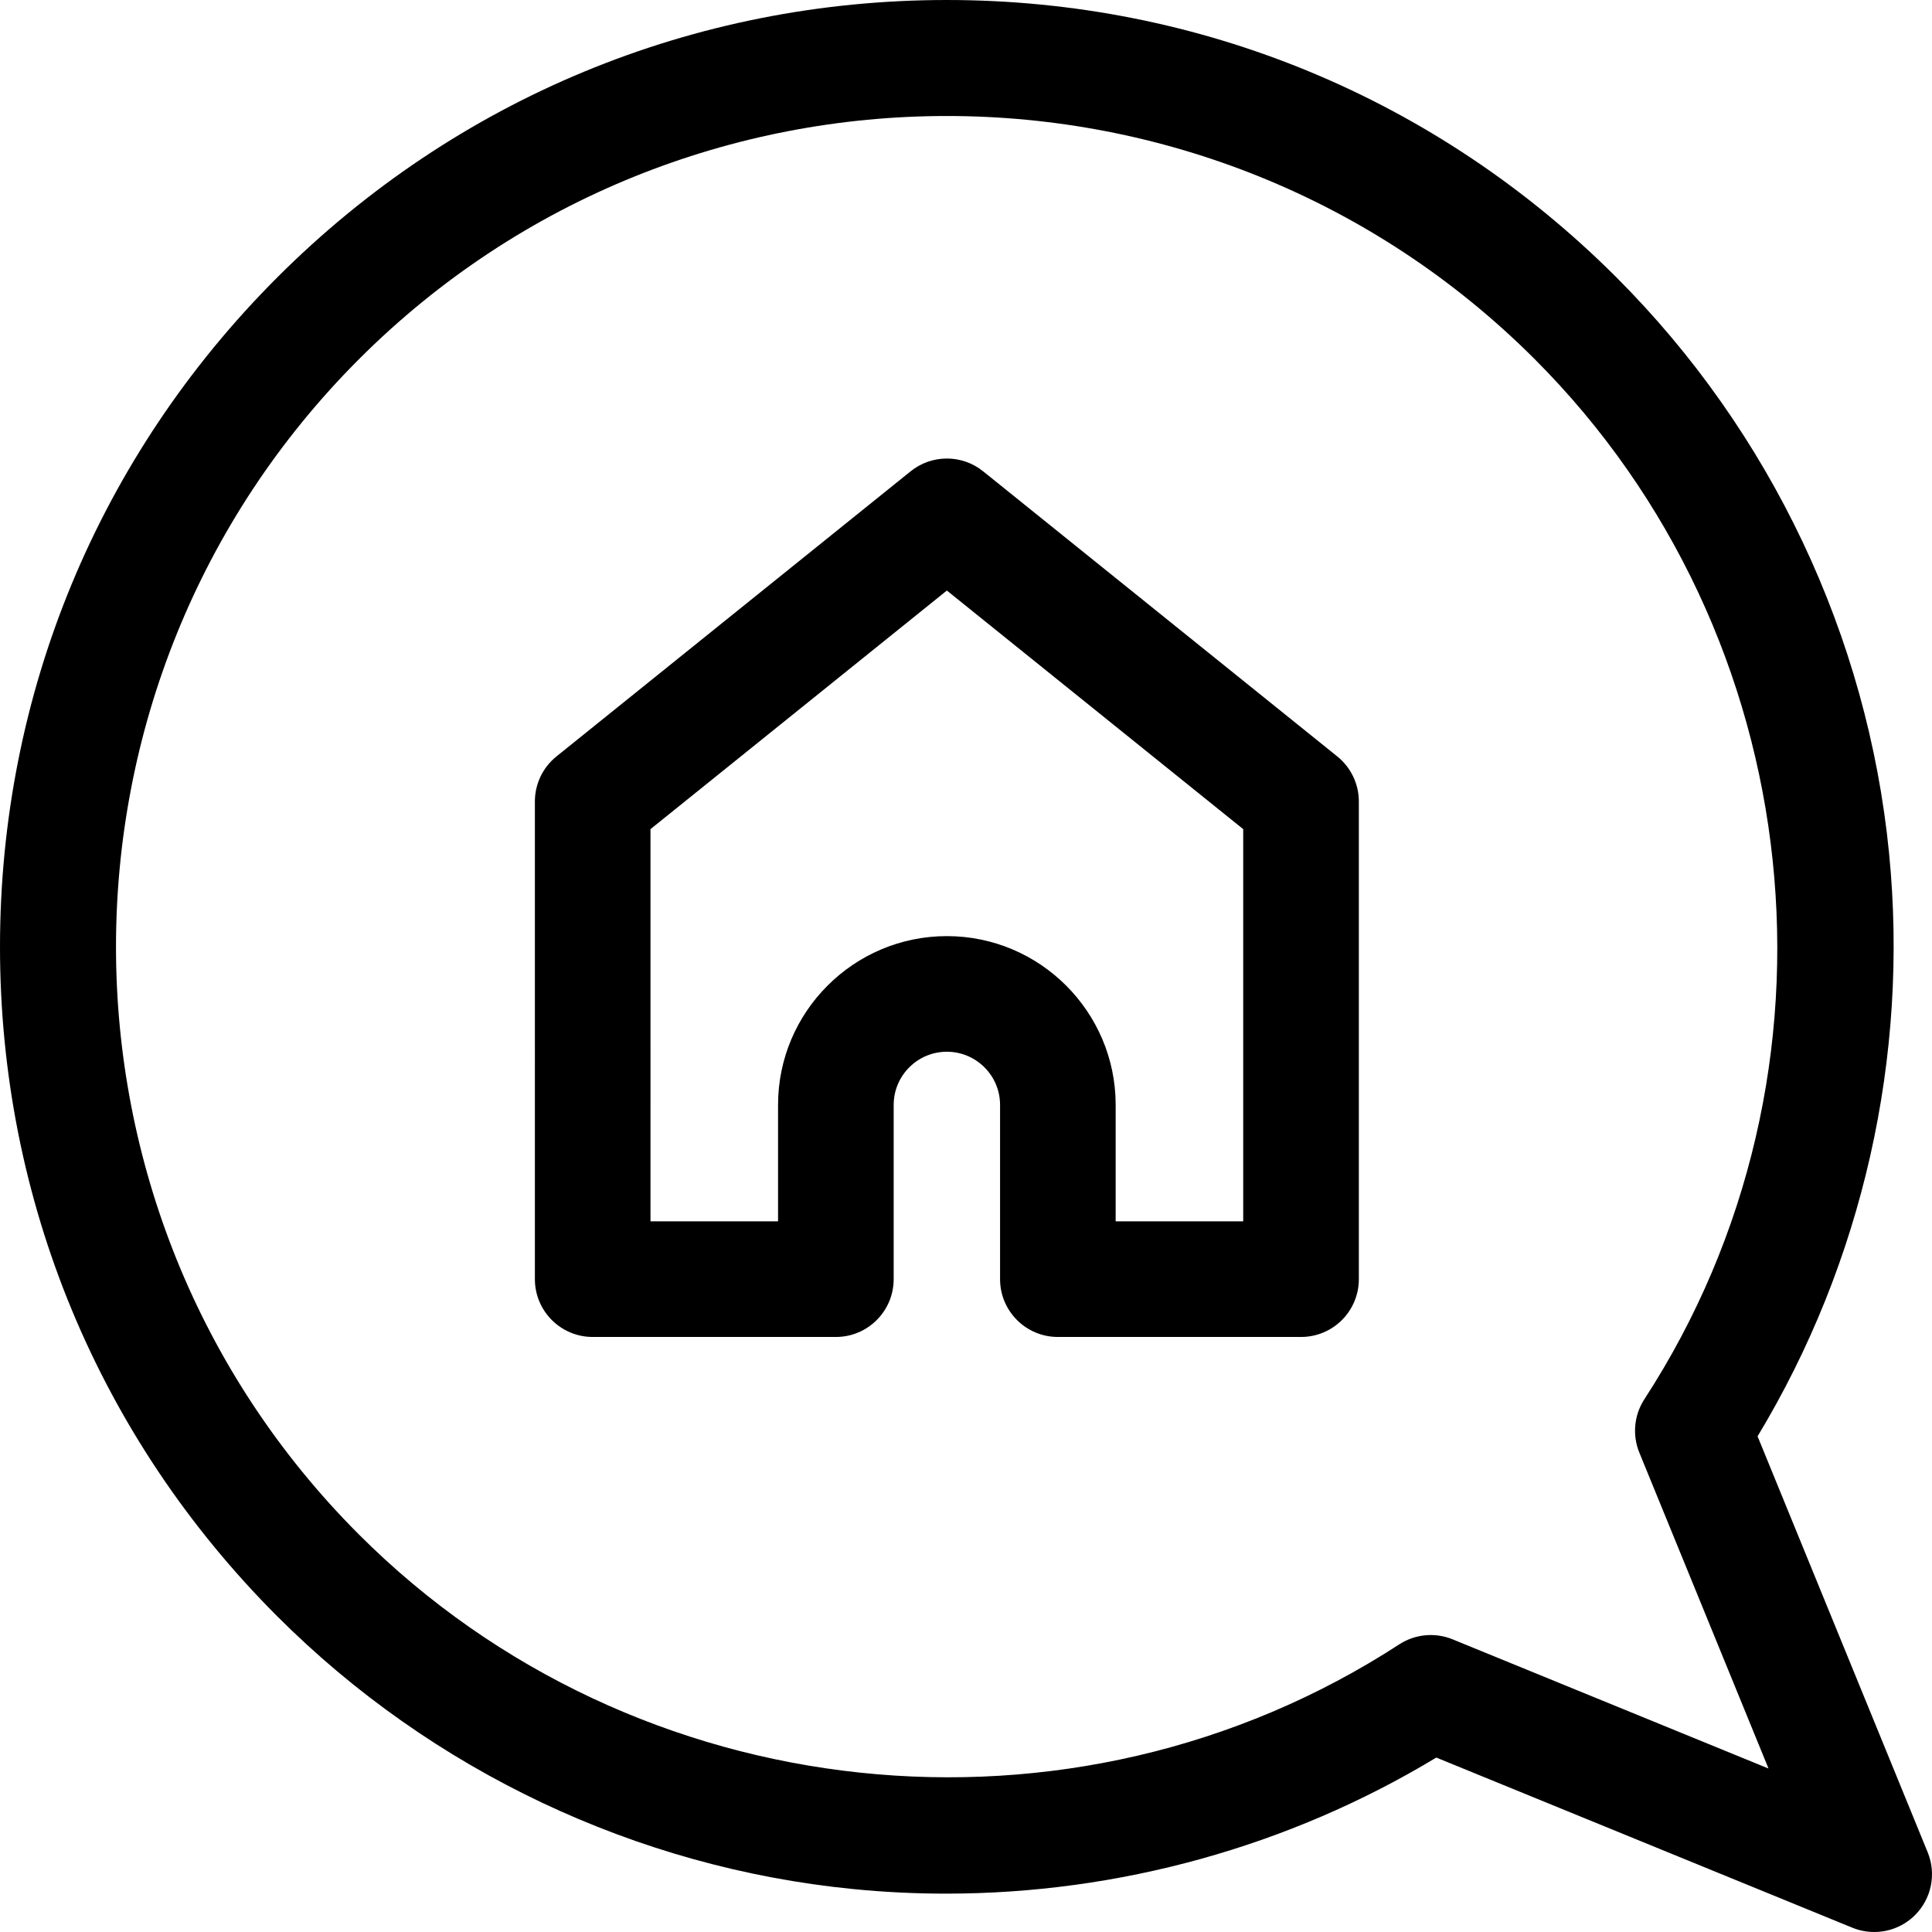 <?xml version="1.0" encoding="iso-8859-1"?>
<!-- Generator: Adobe Illustrator 19.0.0, SVG Export Plug-In . SVG Version: 6.00 Build 0)  -->
<svg version="1.1" id="Capa_1" xmlns="http://www.w3.org/2000/svg" xmlns:xlink="http://www.w3.org/1999/xlink" x="0px" y="0px"
	 viewBox="0 0 512 512" style="enable-background:new 0 0 512 512;" xml:space="preserve">
<g>
	<g>
		<path d="M510.86,490.883l-45.085-110.247c27.838-46.083,40.188-100.658,34.842-154.608
			c-5.695-57.461-31.356-111.63-72.257-152.531C380.965,26.102,317.952,0.001,250.926,0.001
			c-67.024,0-130.038,26.102-177.431,73.495S0,183.903,0,250.928c0,67.024,26.102,130.038,73.495,177.431
			c40.901,40.901,95.072,66.563,152.532,72.256c8.23,0.816,16.467,1.219,24.694,1.219c45.702-0.001,90.861-12.47,129.913-36.061
			l110.248,45.085c1.877,0.767,3.844,1.141,5.796,1.141c3.987,0,7.906-1.557,10.835-4.487
			C511.876,503.149,513.196,496.594,510.86,490.883z M384.958,434.442c-4.648-1.901-9.935-1.402-14.149,1.336
			c-86.586,56.286-202.515,44.054-275.651-29.083c-85.891-85.891-85.891-225.645,0-311.535
			c42.946-42.945,99.357-64.418,155.768-64.418c56.41,0,112.822,21.472,155.767,64.418c73.137,73.138,85.368,189.066,29.083,275.652
			c-2.738,4.212-3.237,9.498-1.336,14.148l34.236,83.719L384.958,434.442z"/>
	</g>
</g>
<g>
	<g>
		<path d="M354.394,200.465l-93.854-75.564c-5.608-4.516-13.605-4.516-19.213,0l-93.863,75.564
			c-3.612,2.908-5.713,7.296-5.713,11.933V338.99c0,8.46,6.859,15.319,15.319,15.319h64.443c8.46,0,15.319-6.859,15.319-15.319
			v-46.173c0-7.773,6.324-14.097,14.098-14.097c7.774,0,14.097,6.324,14.097,14.097v46.173c0,8.46,6.859,15.319,15.319,15.319
			h64.443c8.46,0,15.319-6.859,15.319-15.319V212.397C360.106,207.761,358.005,203.373,354.394,200.465z M295.662,323.67v-30.854
			c0-24.667-20.067-44.735-44.735-44.735s-44.736,20.068-44.736,44.735v30.854h-33.805V219.731L250.93,156.5l78.535,63.231V323.67
			H295.662z"/>
	</g>
</g>
<g>
</g>
<g>
</g>
<g>
</g>
<g>
</g>
<g>
</g>
<g>
</g>
<g>
</g>
<g>
</g>
<g>
</g>
<g>
</g>
<g>
</g>
<g>
</g>
<g>
</g>
<g>
</g>
<g>
</g>
</svg>
